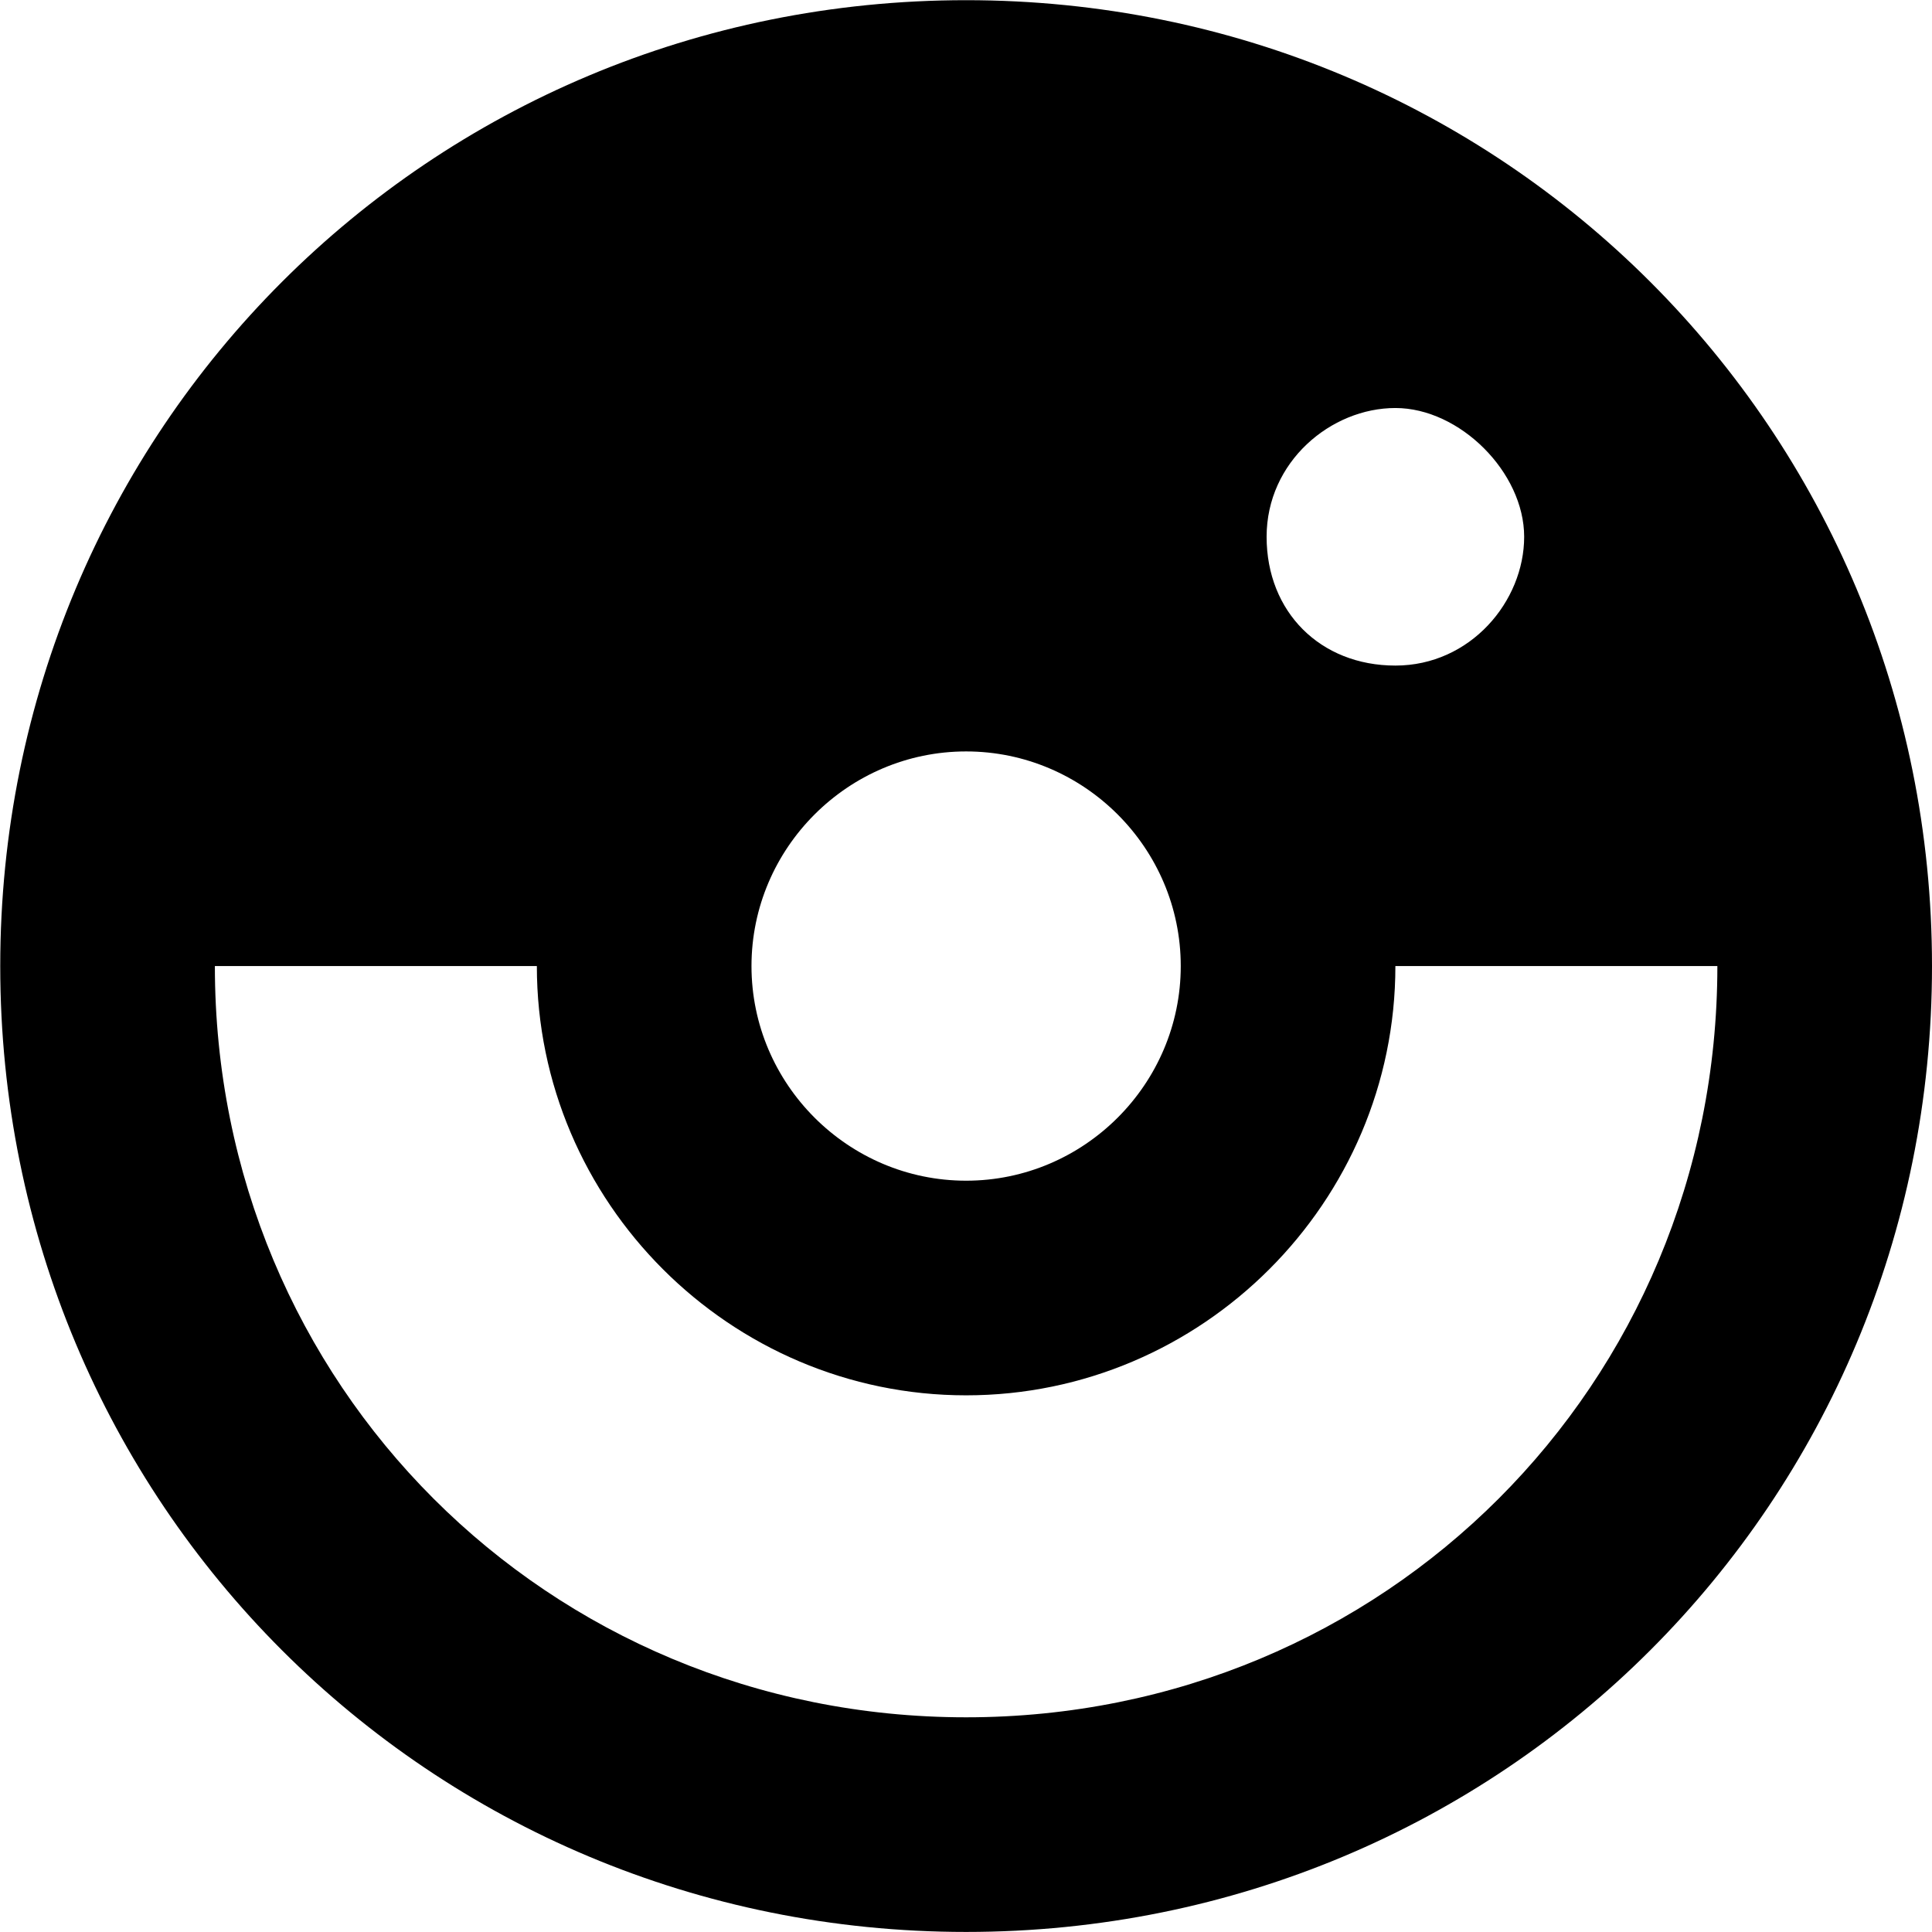 <svg width="32" height="32" viewBox="0 0 32 32" fill="none" xmlns="http://www.w3.org/2000/svg">
<path d="M16.002 0.003C7.114 0.003 0.004 7.113 0.004 16.001C0.004 24.889 7.114 31.999 16.002 31.999C24.89 31.999 32 24.889 32 16.001C32 7.113 24.89 0.003 16.002 0.003ZM16.002 12.446C17.957 12.446 19.557 14.046 19.557 16.001C19.557 17.956 17.957 19.556 16.002 19.556C14.047 19.556 12.447 17.956 12.447 16.001C12.447 14.046 14.047 12.446 16.002 12.446ZM20.979 8.891C20.979 7.646 22.046 6.758 23.112 6.758C24.179 6.758 25.245 7.824 25.245 8.891C25.245 9.957 24.357 11.024 23.112 11.024C21.868 11.024 20.979 10.135 20.979 8.891ZM16.002 28.444C9.069 28.444 3.559 22.933 3.559 16.001H8.892C8.892 19.912 12.091 23.111 16.002 23.111C19.913 23.111 23.112 19.912 23.112 16.001H28.445C28.445 22.933 22.934 28.444 16.002 28.444Z" fill="black"/>
</svg>

